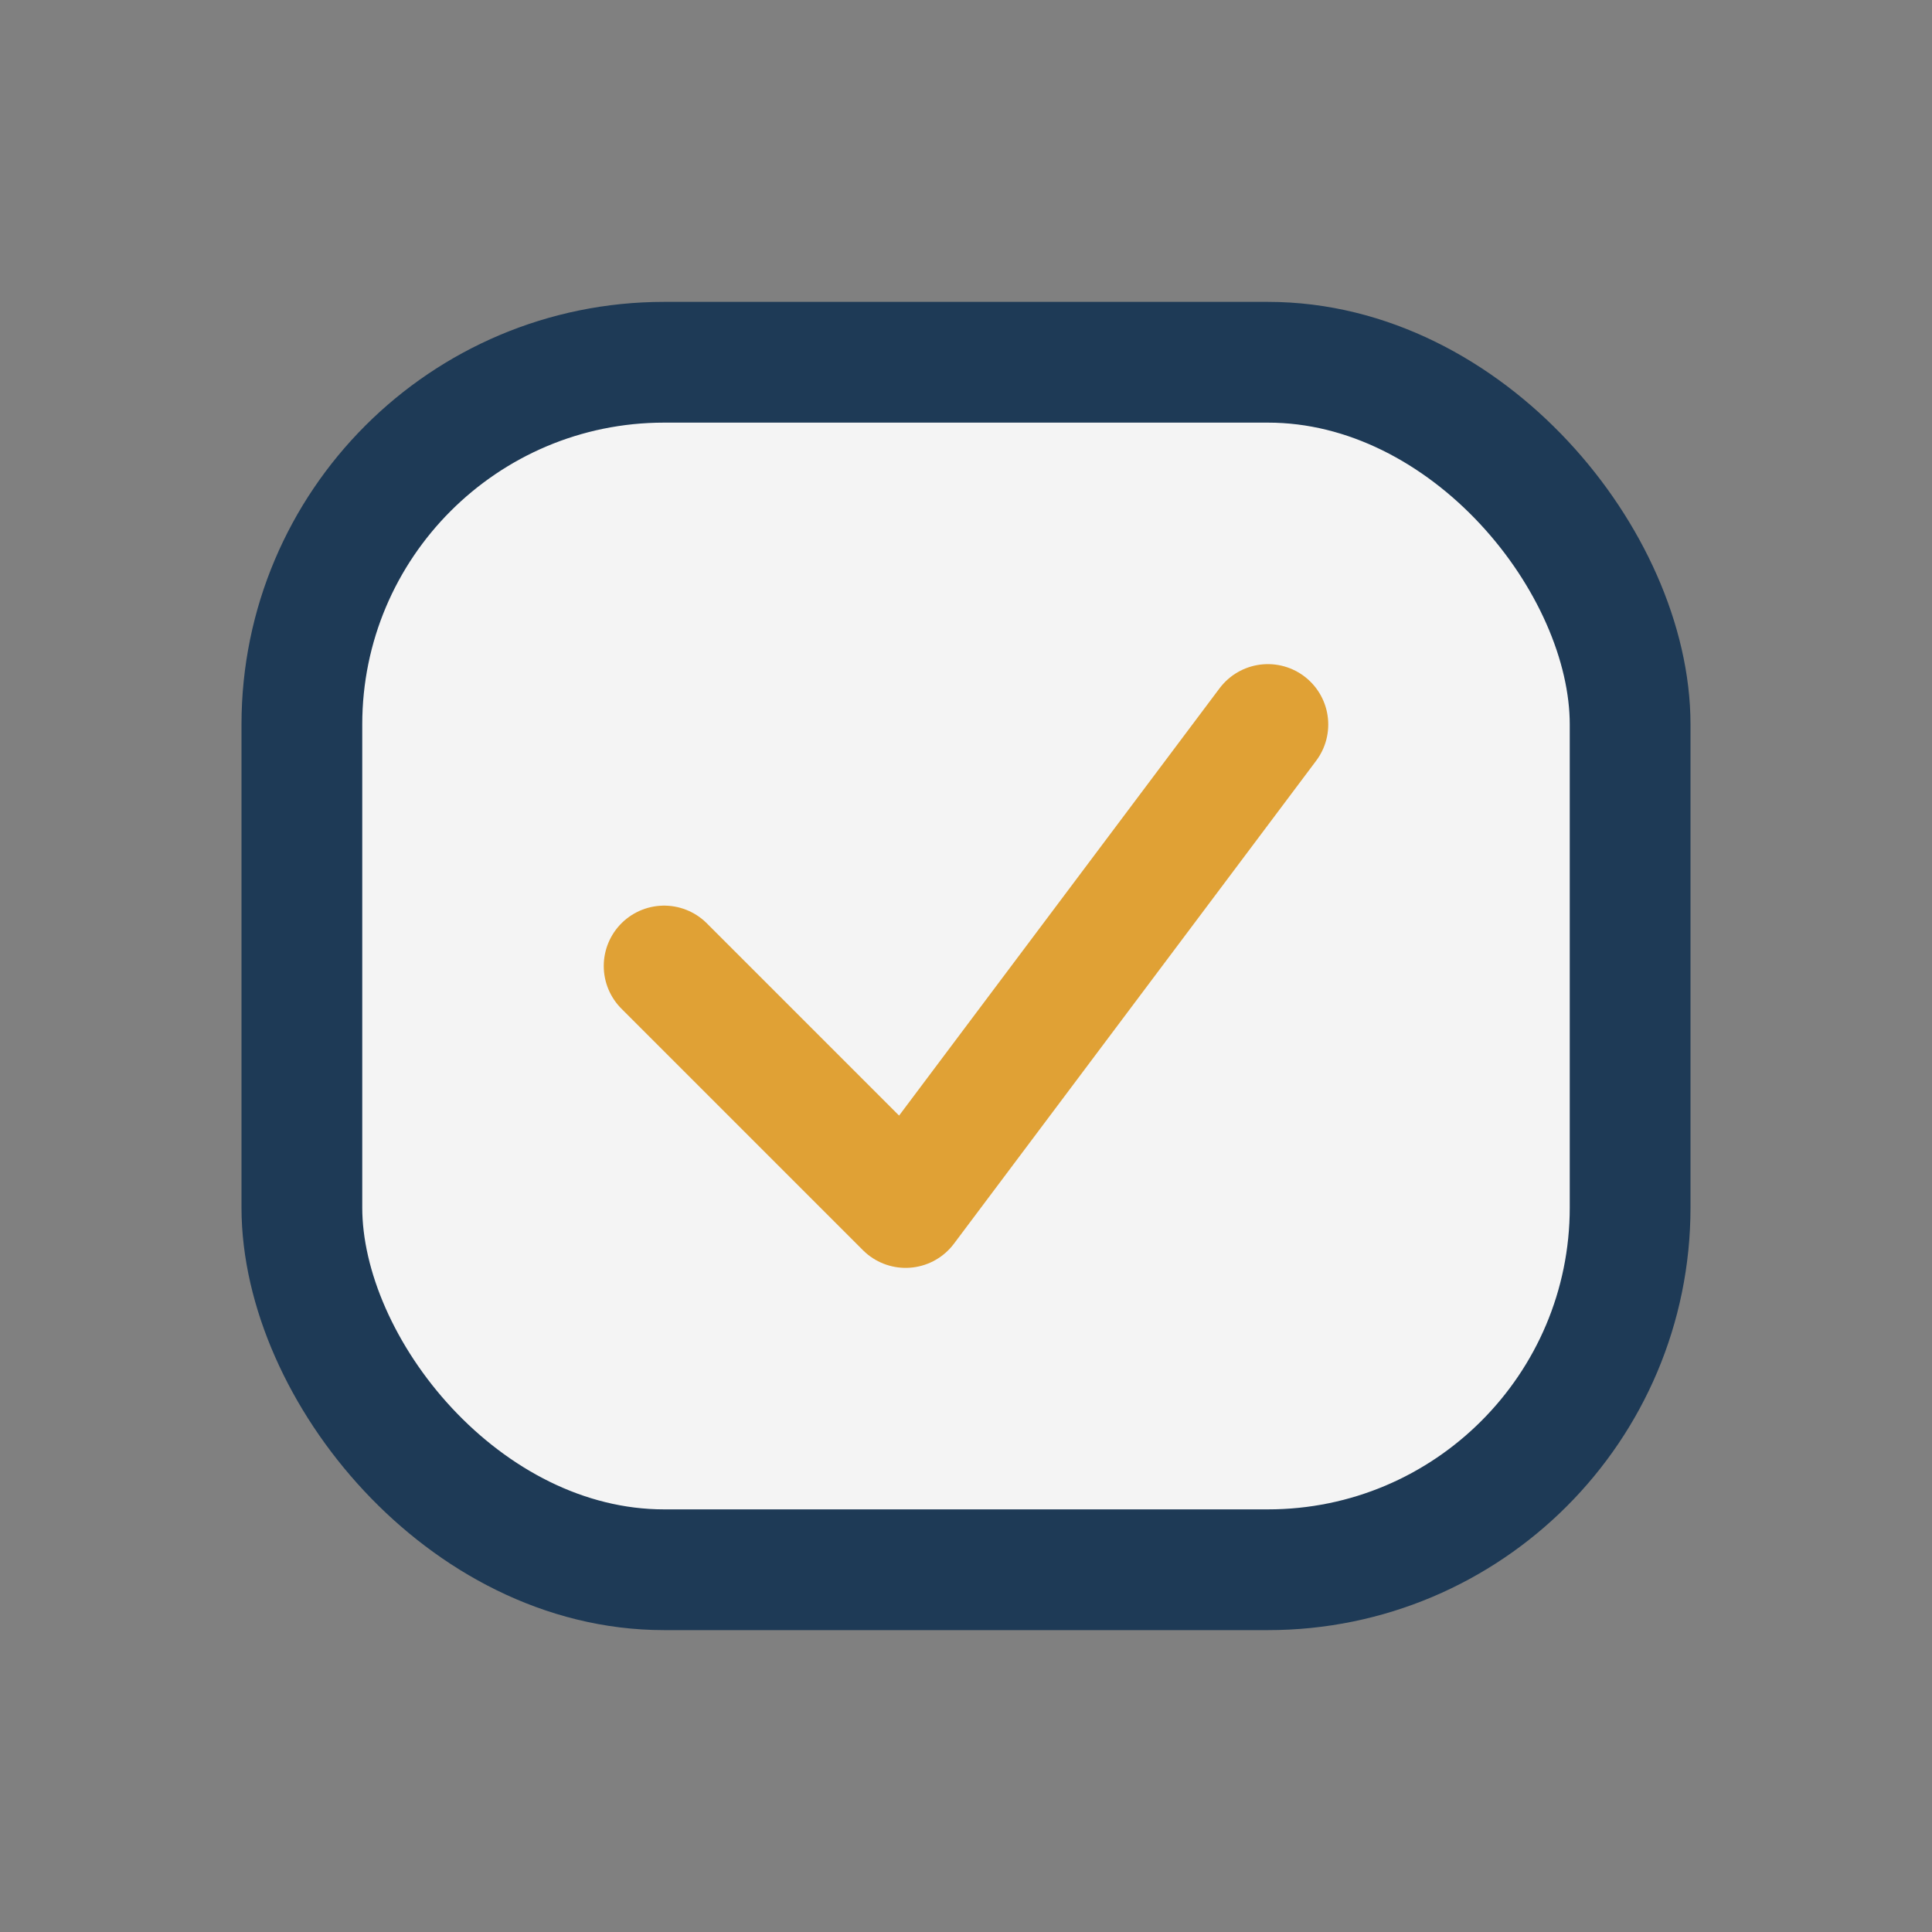 <?xml version="1.0" encoding="UTF-8"?>
<svg xmlns="http://www.w3.org/2000/svg" width="32" height="32" viewBox="0 0 32 32"><rect x="0" y="0" width="32" height="32" fill="#808080" stroke="none"/><rect x="5" y="6" width="22" height="20" rx="6" fill="#F4F4F4" stroke="#1E3A56" stroke-width="2"/><path d="M11 16l4 4 6-8" fill="none" stroke="#E0A135" stroke-width="2" stroke-linecap="round" stroke-linejoin="round"/></svg>